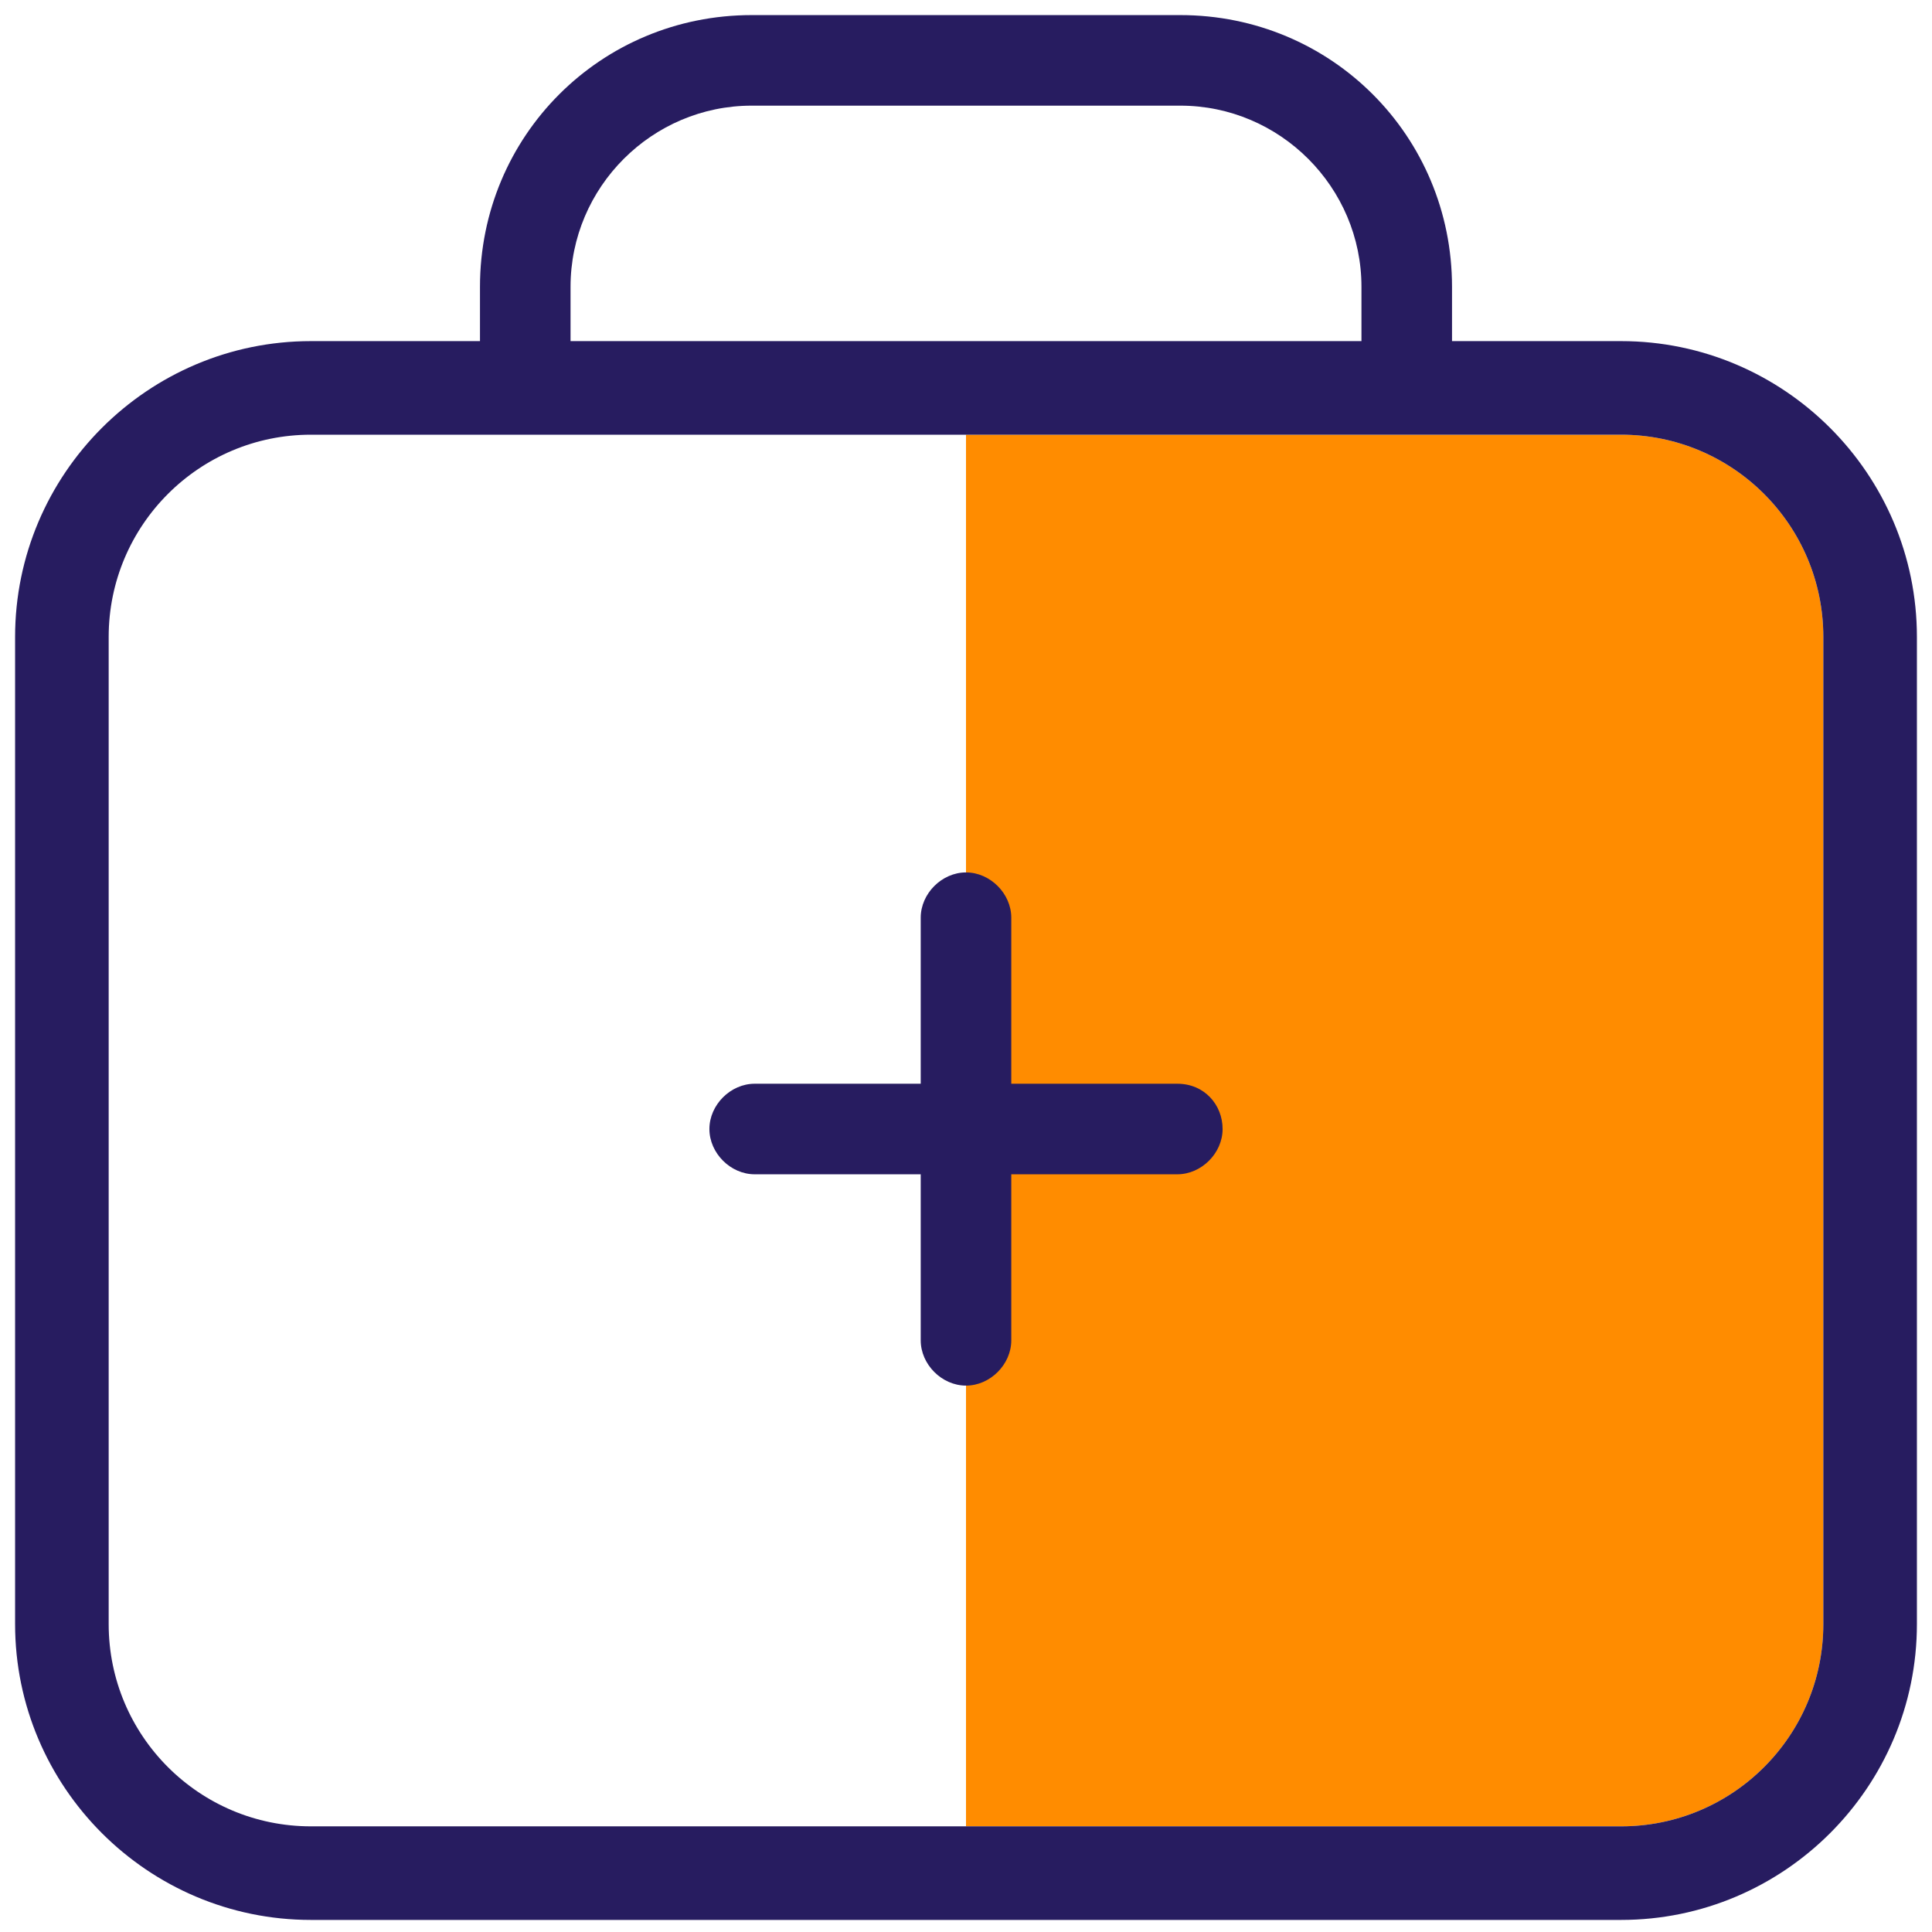 <?xml version="1.0" encoding="utf-8"?>
<!-- Generator: Adobe Illustrator 28.2.0, SVG Export Plug-In . SVG Version: 6.00 Build 0)  -->
<svg version="1.1" id="Layer_1" xmlns="http://www.w3.org/2000/svg" xmlns:xlink="http://www.w3.org/1999/xlink" x="0px" y="0px"
	 viewBox="0 0 64 64" style="enable-background:new 0 0 64 64;" xml:space="preserve">
<style type="text/css">
	.st0{fill:#FF8C00;}
	.st1{fill:#271C60;}
</style>
<g>
	<path class="st0" d="M53.7,14.4H32v46.1h21.7c3.7,0,6.7-3,6.7-6.7V21.1C60.4,17.4,57.4,14.4,53.7,14.4z"/>
</g>
<path class="st1" d="M53.7,11.3h-5.6V9.5c0-5-4-9-9-9H24.9c-5,0-9,4-9,9v1.8h-5.6c-5.4,0-9.8,4.4-9.8,9.8v32.7
	c0,5.4,4.4,9.8,9.8,9.8h43.4c5.4,0,9.8-4.4,9.8-9.8V21.1C63.5,15.7,59.1,11.3,53.7,11.3z M18.9,9.5c0-3.3,2.7-6,6-6h14.2
	c3.3,0,6,2.7,6,6v1.8H18.9V9.5z M60.4,53.8c0,3.7-3,6.7-6.7,6.7H10.3c-3.7,0-6.7-3-6.7-6.7V21.1c0-3.7,3-6.7,6.7-6.7h43.4
	c3.7,0,6.7,3,6.7,6.7V53.8z M40.5,37.4c0,0.8-0.7,1.5-1.5,1.5h-5.5v5.5c0,0.8-0.7,1.5-1.5,1.5s-1.5-0.7-1.5-1.5v-5.5H25
	c-0.8,0-1.5-0.7-1.5-1.5s0.7-1.5,1.5-1.5h5.5v-5.5c0-0.8,0.7-1.5,1.5-1.5s1.5,0.7,1.5,1.5v5.5H39C39.9,35.9,40.5,36.6,40.5,37.4z"/>
</svg>
